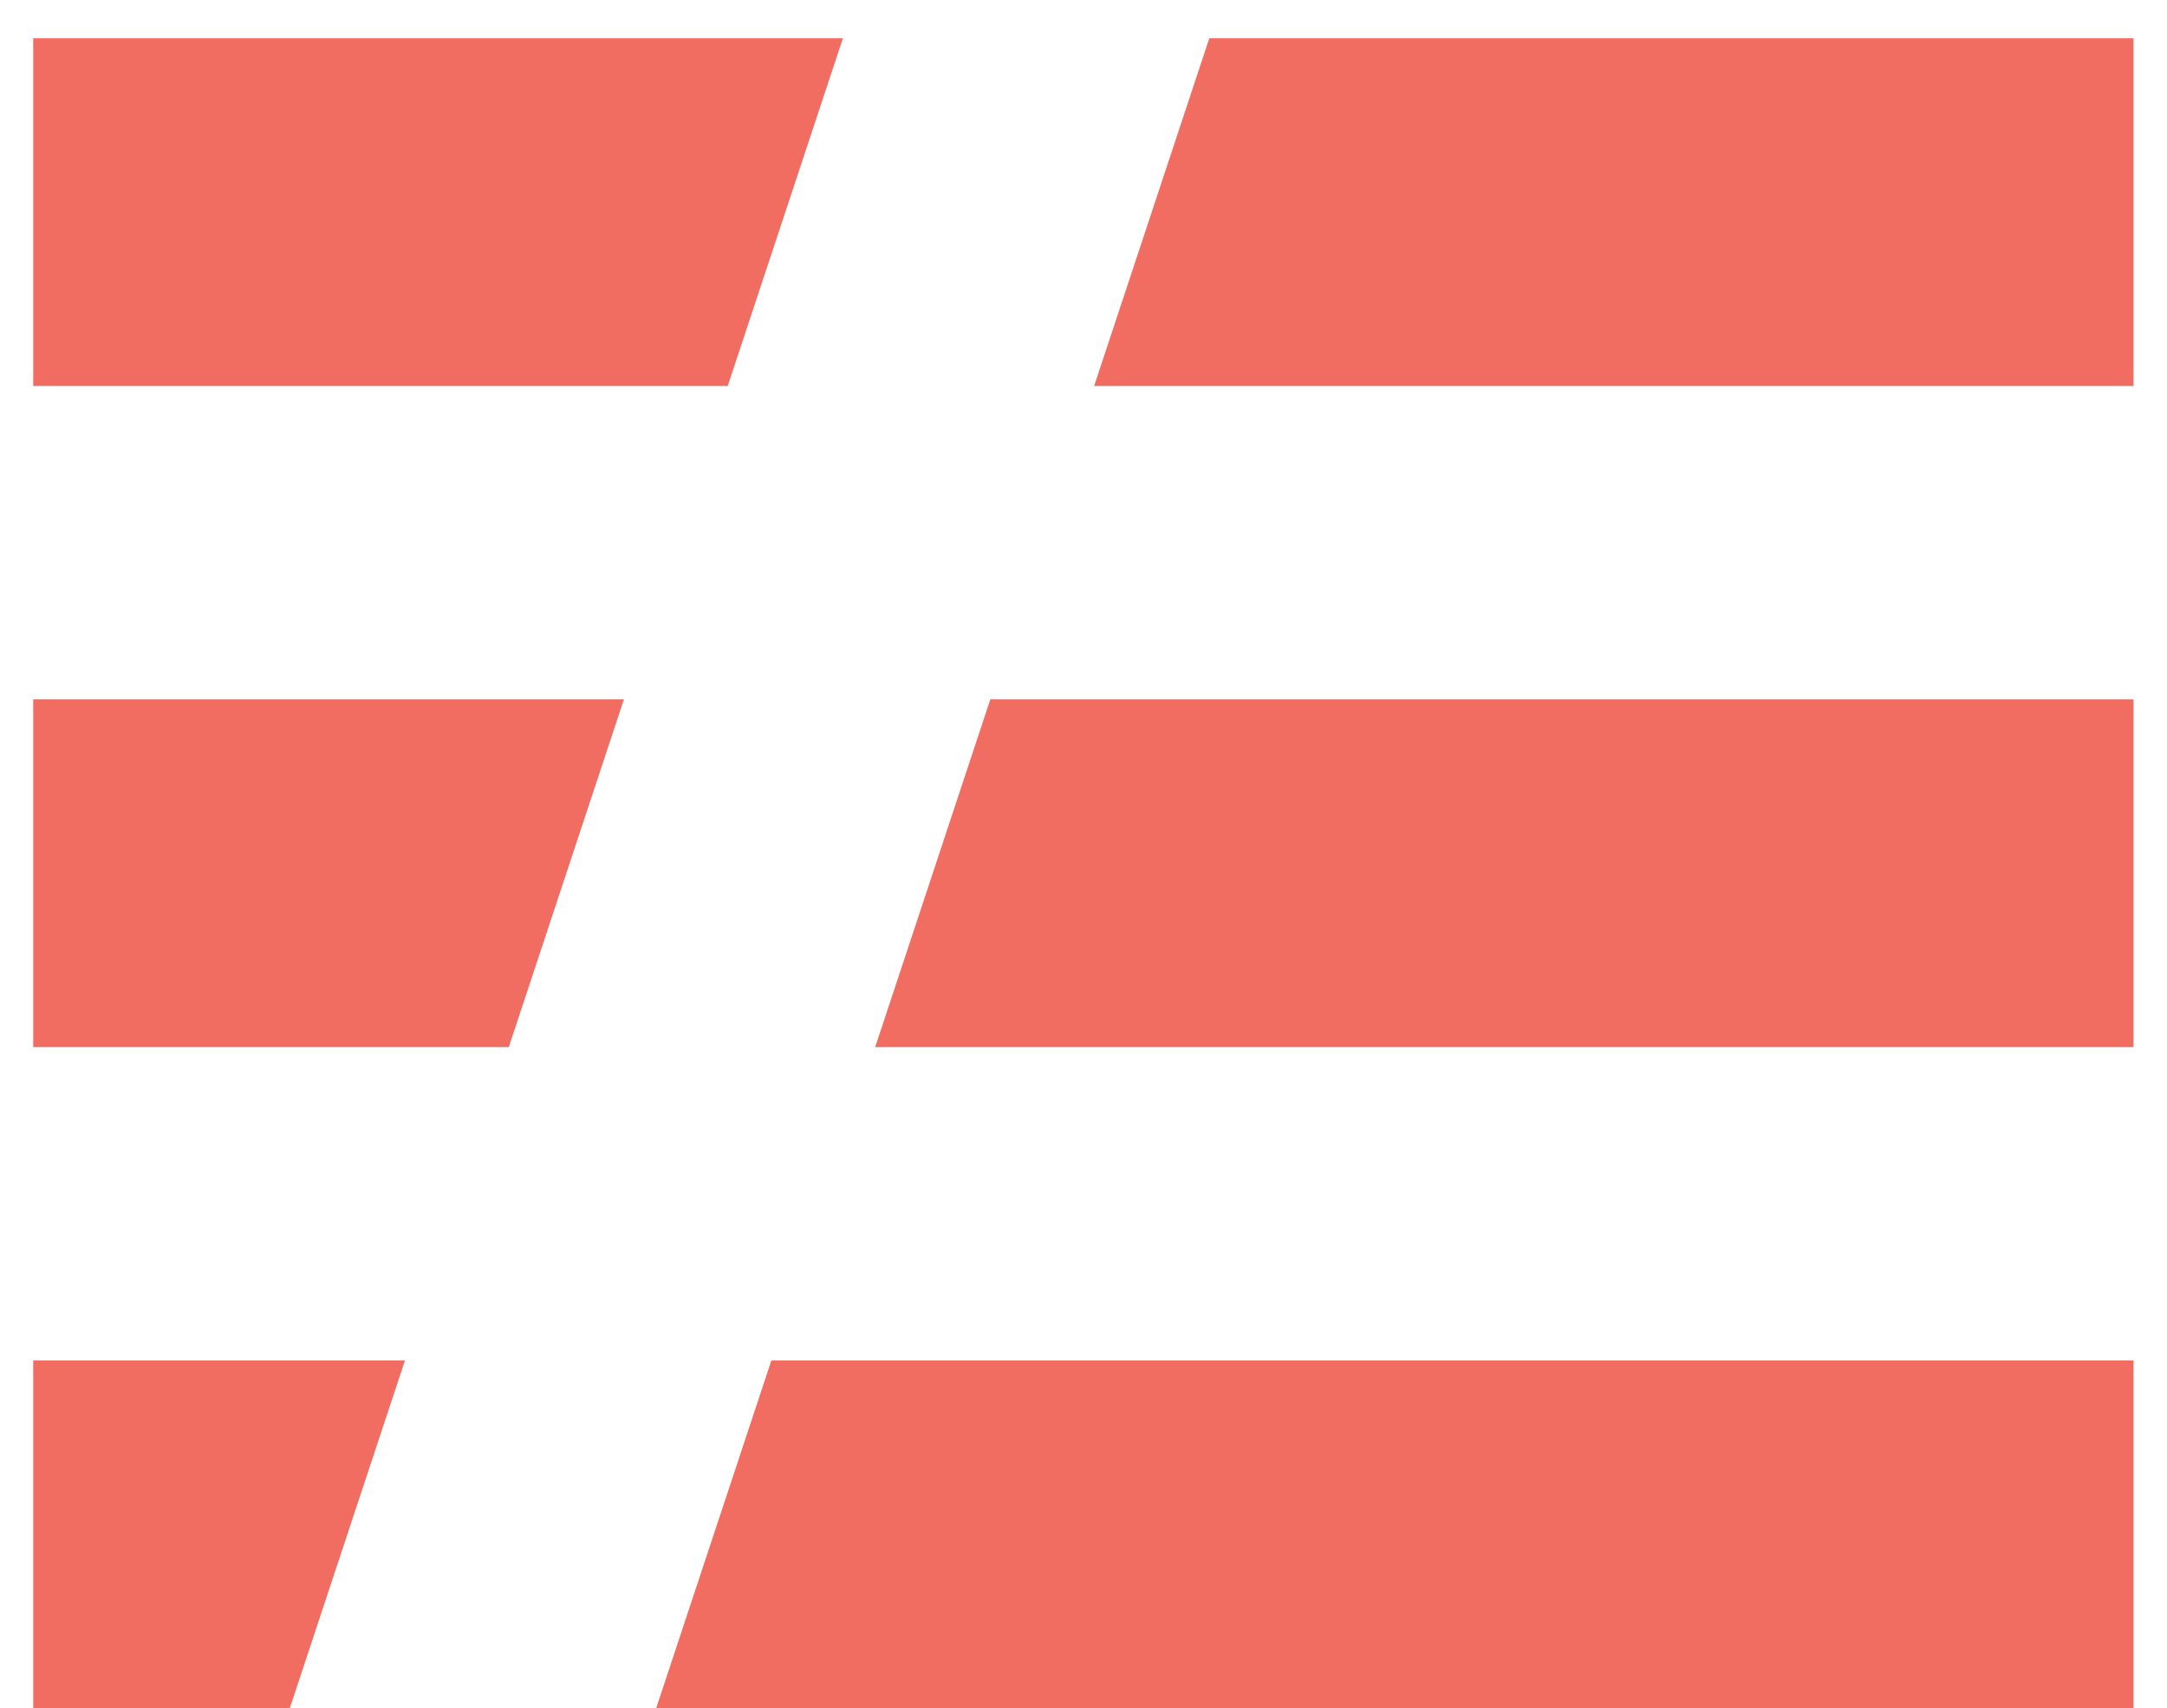 <svg width="52" height="41" viewBox="0 0 52 41" fill="none" xmlns="http://www.w3.org/2000/svg">
<path d="M0.797 32.655H9.718L6.954 41.002H0.797V32.655ZM0.797 16.787H14.972L12.209 25.134H0.797V16.787ZM0.797 0.918H20.227L17.463 9.265H0.797V0.918ZM29.019 0.918H51.197V9.265H26.255L29.019 0.918ZM23.764 16.787H51.197V25.134H21.001L23.764 16.787ZM18.51 32.655H51.197V41.002H15.746L18.51 32.655Z" fill="#F26D61"/>
</svg>
